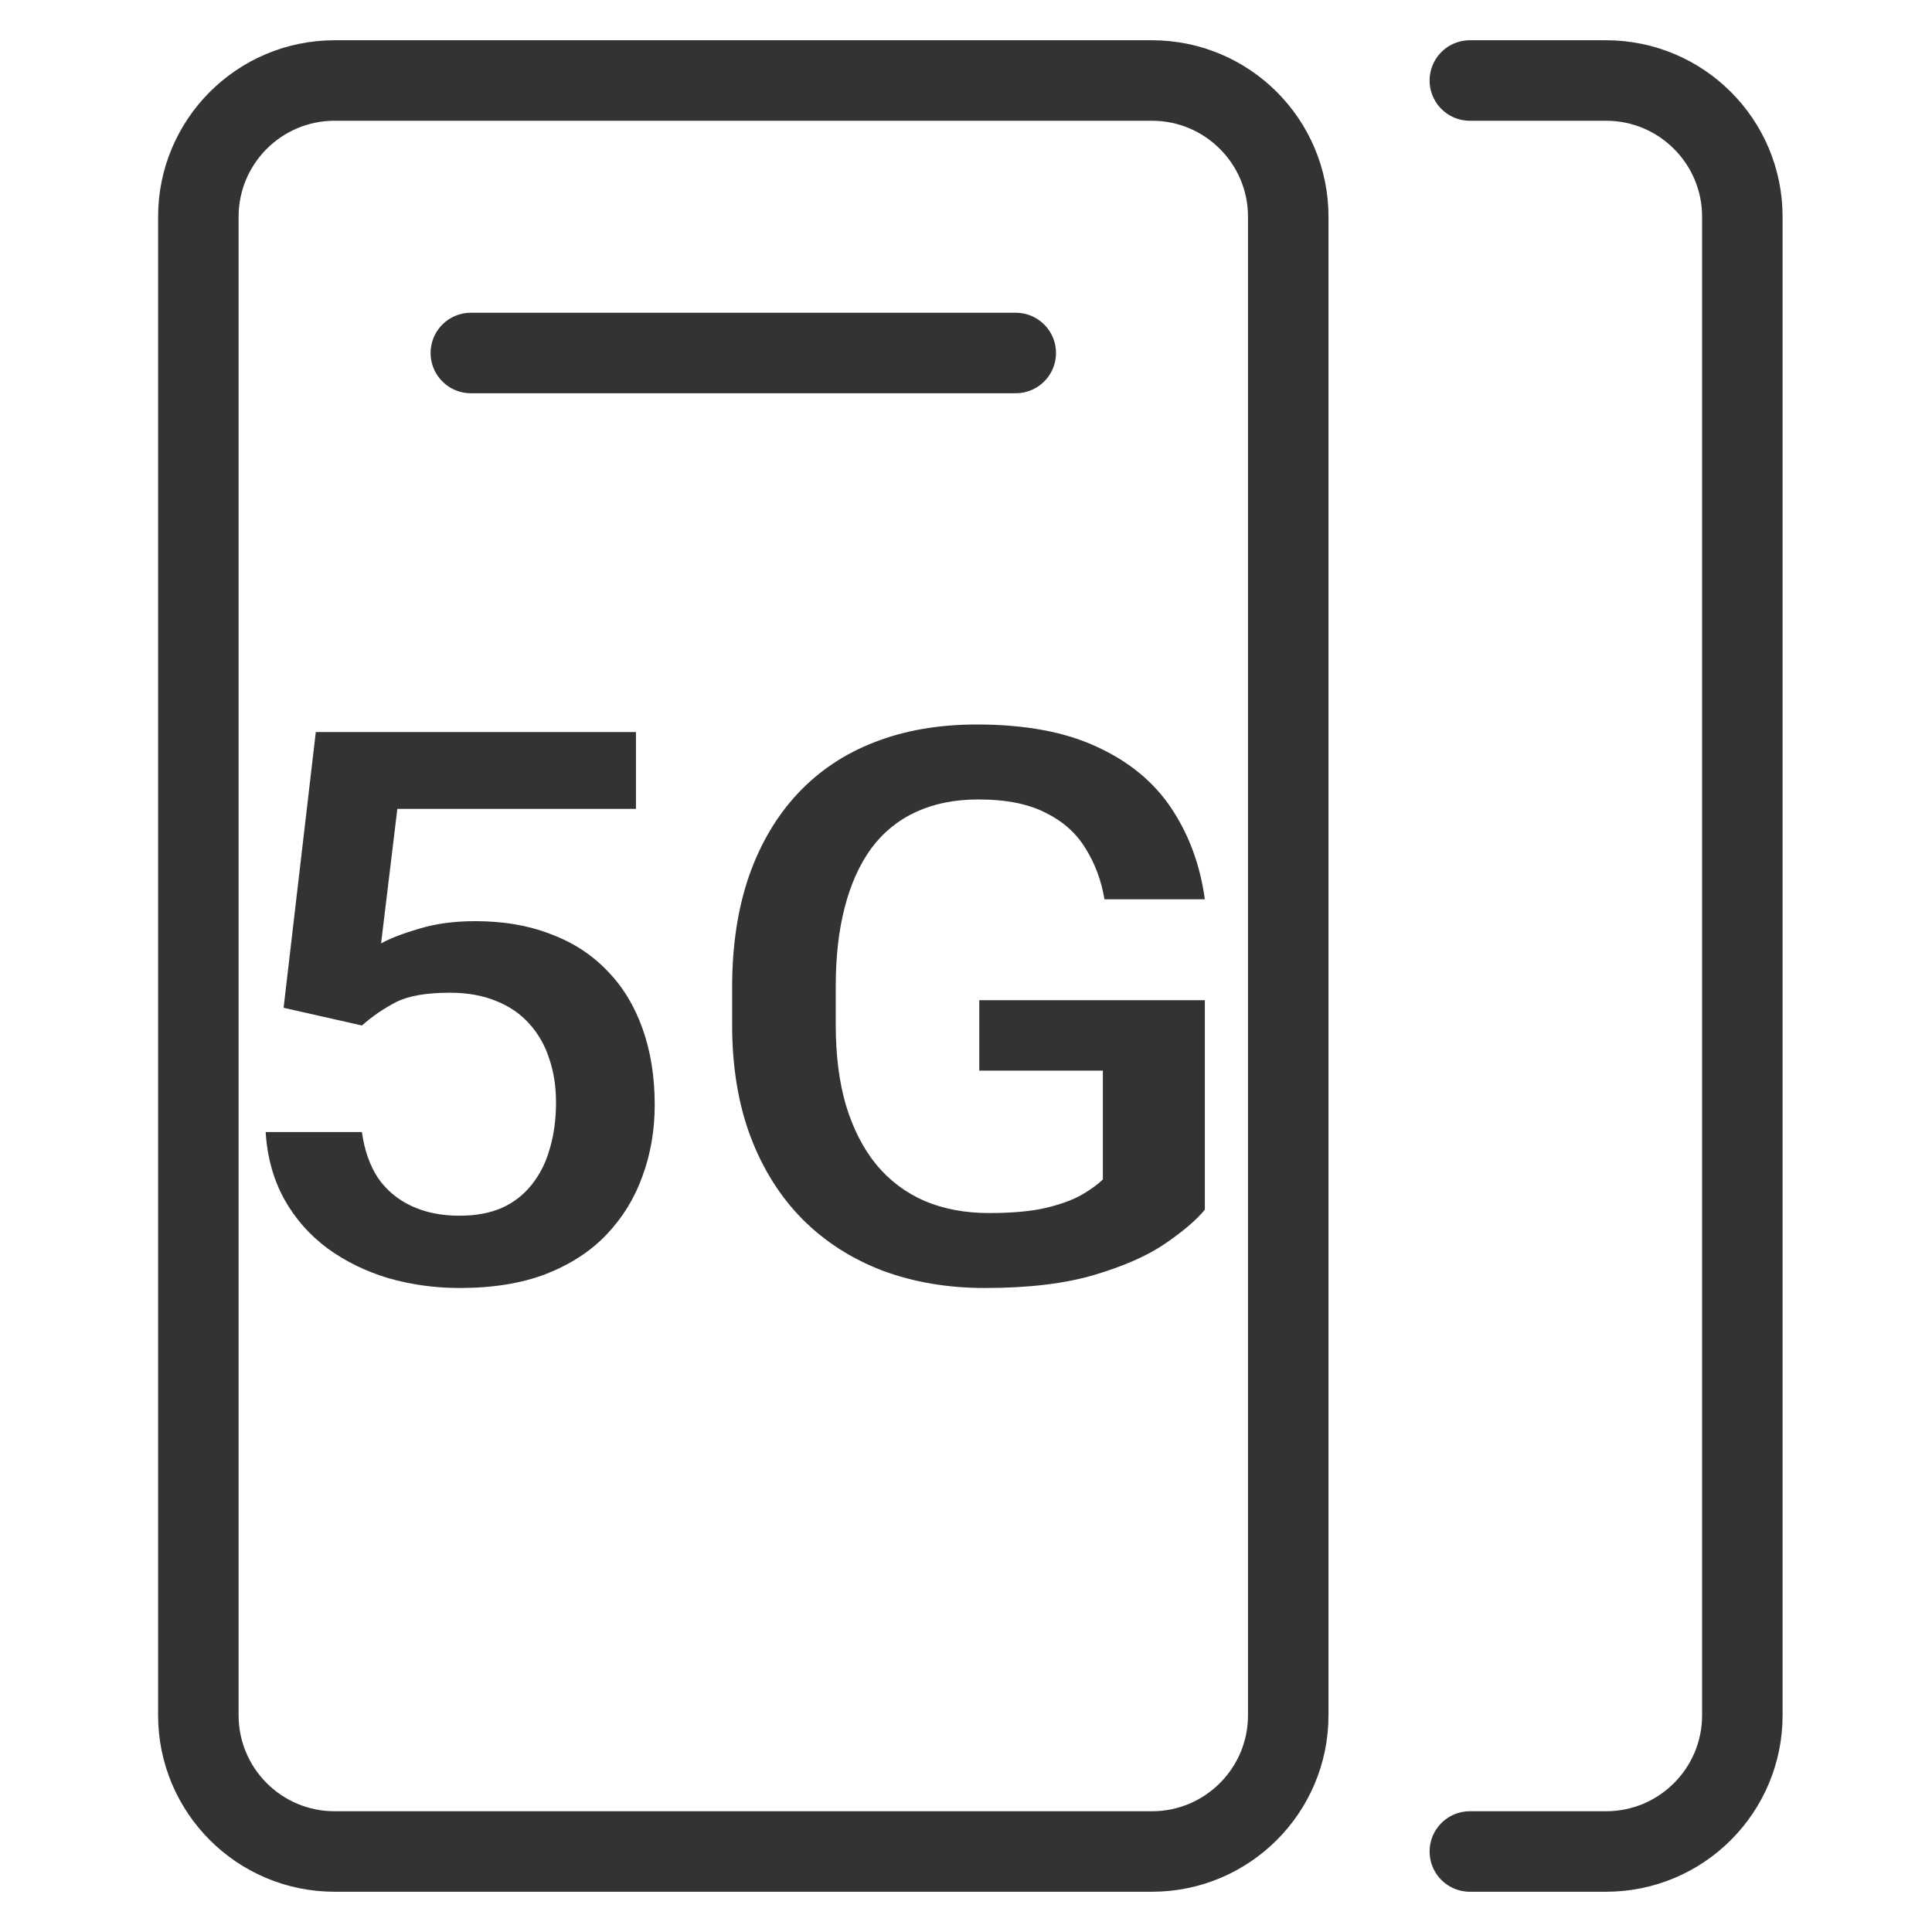 <svg width="24" height="24" viewBox="0 0 24 24" fill="none" xmlns="http://www.w3.org/2000/svg">
<path d="M16.003 21.308V2.692C16.003 1.758 15.245 1 14.31 1L4.156 1C3.222 1 2.464 1.758 2.464 2.692L2.464 21.308C2.464 22.242 3.222 23 4.156 23H14.31C15.245 23 16.003 22.242 16.003 21.308Z" stroke="#333333" stroke-linecap="round" stroke-linejoin="round"/>
<path d="M4.496 12.739L3.523 12.519L3.923 9.094H7.9V10.048H4.936L4.734 11.719C4.849 11.656 5.007 11.595 5.21 11.536C5.413 11.474 5.644 11.443 5.904 11.443C6.252 11.443 6.562 11.495 6.836 11.602C7.113 11.704 7.348 11.856 7.54 12.056C7.733 12.252 7.88 12.492 7.981 12.776C8.082 13.057 8.133 13.373 8.133 13.726C8.133 14.041 8.082 14.336 7.981 14.61C7.883 14.885 7.734 15.127 7.535 15.336C7.336 15.545 7.084 15.708 6.78 15.827C6.48 15.942 6.123 16 5.711 16C5.404 16 5.109 15.959 4.825 15.878C4.545 15.794 4.293 15.671 4.07 15.509C3.847 15.343 3.668 15.141 3.533 14.9C3.398 14.657 3.32 14.378 3.3 14.063H4.496C4.526 14.284 4.592 14.473 4.693 14.629C4.798 14.782 4.936 14.899 5.109 14.98C5.281 15.061 5.48 15.102 5.706 15.102C5.912 15.102 6.09 15.069 6.238 15.003C6.387 14.935 6.51 14.838 6.608 14.713C6.709 14.585 6.784 14.436 6.831 14.264C6.882 14.092 6.907 13.902 6.907 13.693C6.907 13.493 6.878 13.311 6.821 13.146C6.767 12.98 6.684 12.837 6.573 12.715C6.465 12.594 6.328 12.5 6.162 12.434C5.997 12.366 5.806 12.332 5.59 12.332C5.299 12.332 5.076 12.37 4.921 12.448C4.769 12.527 4.627 12.623 4.496 12.739Z" fill="#333333"/>
<path d="M14.967 12.425V15.027C14.862 15.155 14.698 15.295 14.475 15.448C14.256 15.598 13.964 15.727 13.599 15.836C13.234 15.945 12.78 16 12.236 16C11.774 16 11.35 15.928 10.965 15.785C10.58 15.638 10.247 15.425 9.967 15.144C9.69 14.863 9.475 14.521 9.323 14.119C9.171 13.713 9.095 13.252 9.095 12.734V12.261C9.095 11.747 9.165 11.288 9.303 10.886C9.445 10.48 9.648 10.137 9.911 9.856C10.174 9.576 10.492 9.363 10.863 9.22C11.238 9.073 11.662 9 12.135 9C12.739 9 13.239 9.094 13.634 9.281C14.033 9.465 14.34 9.721 14.556 10.048C14.773 10.376 14.909 10.75 14.967 11.171H13.72C13.68 10.934 13.601 10.722 13.482 10.535C13.368 10.348 13.202 10.201 12.986 10.095C12.773 9.986 12.496 9.931 12.155 9.931C11.861 9.931 11.603 9.983 11.38 10.086C11.157 10.188 10.971 10.34 10.823 10.539C10.678 10.739 10.568 10.982 10.494 11.269C10.419 11.556 10.382 11.884 10.382 12.252V12.734C10.382 13.108 10.424 13.441 10.509 13.731C10.597 14.021 10.722 14.266 10.884 14.465C11.049 14.665 11.25 14.816 11.486 14.919C11.723 15.019 11.99 15.069 12.287 15.069C12.577 15.069 12.815 15.047 13.001 15.003C13.187 14.957 13.334 14.902 13.442 14.84C13.553 14.774 13.639 14.712 13.7 14.652V13.3H12.165V12.425H14.967Z" fill="#333333"/>
<path d="M18.259 1L19.951 1C20.886 1 21.644 1.758 21.644 2.692V21.308C21.644 22.242 20.886 23 19.951 23H18.259" stroke="#333333" stroke-linecap="round" stroke-linejoin="round"/>
<path d="M5.849 4.385H12.618" stroke="#333333" stroke-linecap="round" stroke-linejoin="round"/>
</svg>
